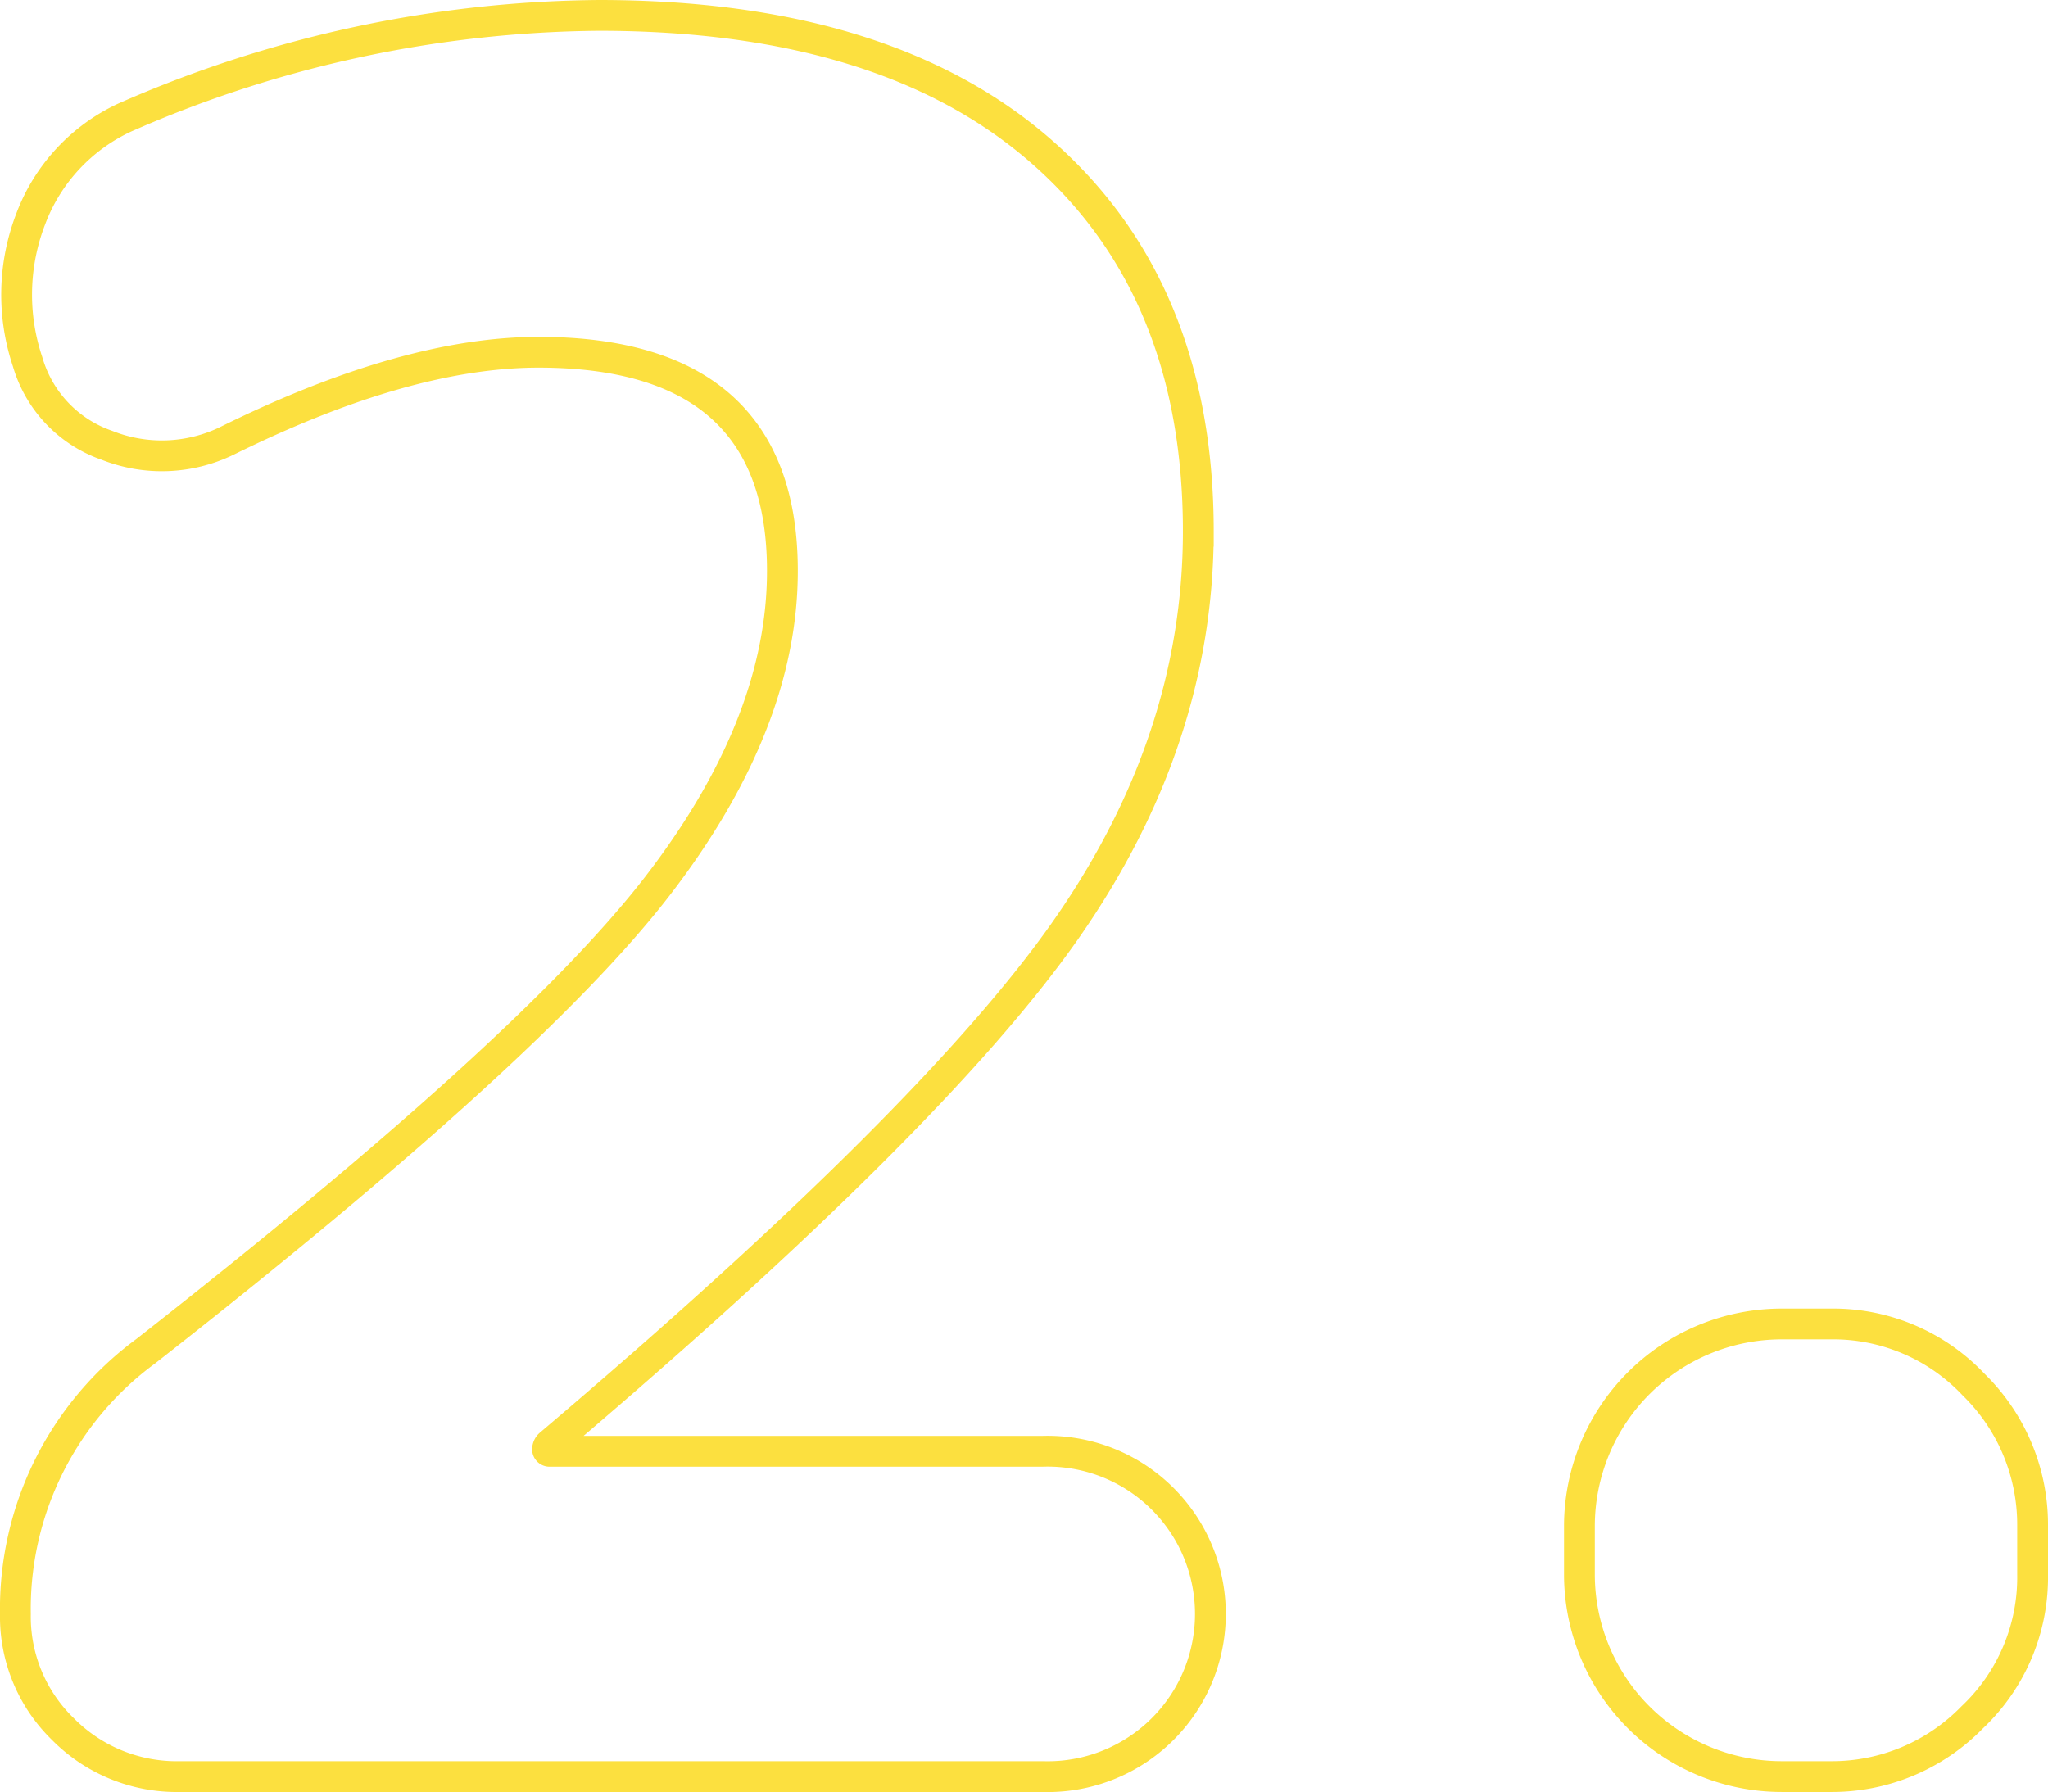 <svg xmlns="http://www.w3.org/2000/svg" viewBox="0 0 133 116.4"><path d="M77.82 34.51q0 13.58-8.6 25.88T35.71 93.82a.43.43 0 00-.15.3.13.13 0 00.15.15h32a10.57 10.57 0 110 21.13h-56a10.39 10.39 0 01-7.63-3.09A10.18 10.18 0 011 104.84a20.77 20.77 0 018.45-17.06Q34.5 68.17 42.66 57.6t8.15-20.53q0-14.17-15.81-14.19-8.61 0-20.23 5.74a9.66 9.66 0 01-7.84.3 8.13 8.13 0 01-5.14-5.43A13.67 13.67 0 012 14.21a11.85 11.85 0 016.09-6.57A77.9 77.9 0 0138.88 1Q57.6 1 67.71 9.91t10.11 24.6zm37.88 80.89a13.14 13.14 0 01-13.13-13.13V99.1A13.14 13.14 0 01115.7 86h3.17a12.53 12.53 0 019.29 3.93A12.72 12.72 0 01132 99.1v3.17a12.5 12.5 0 01-3.92 9.28 12.71 12.71 0 01-9.21 3.85z" fill="none" stroke="#fce03f" stroke-miterlimit="10" stroke-width="2" data-name="レイヤー 2"/></svg>